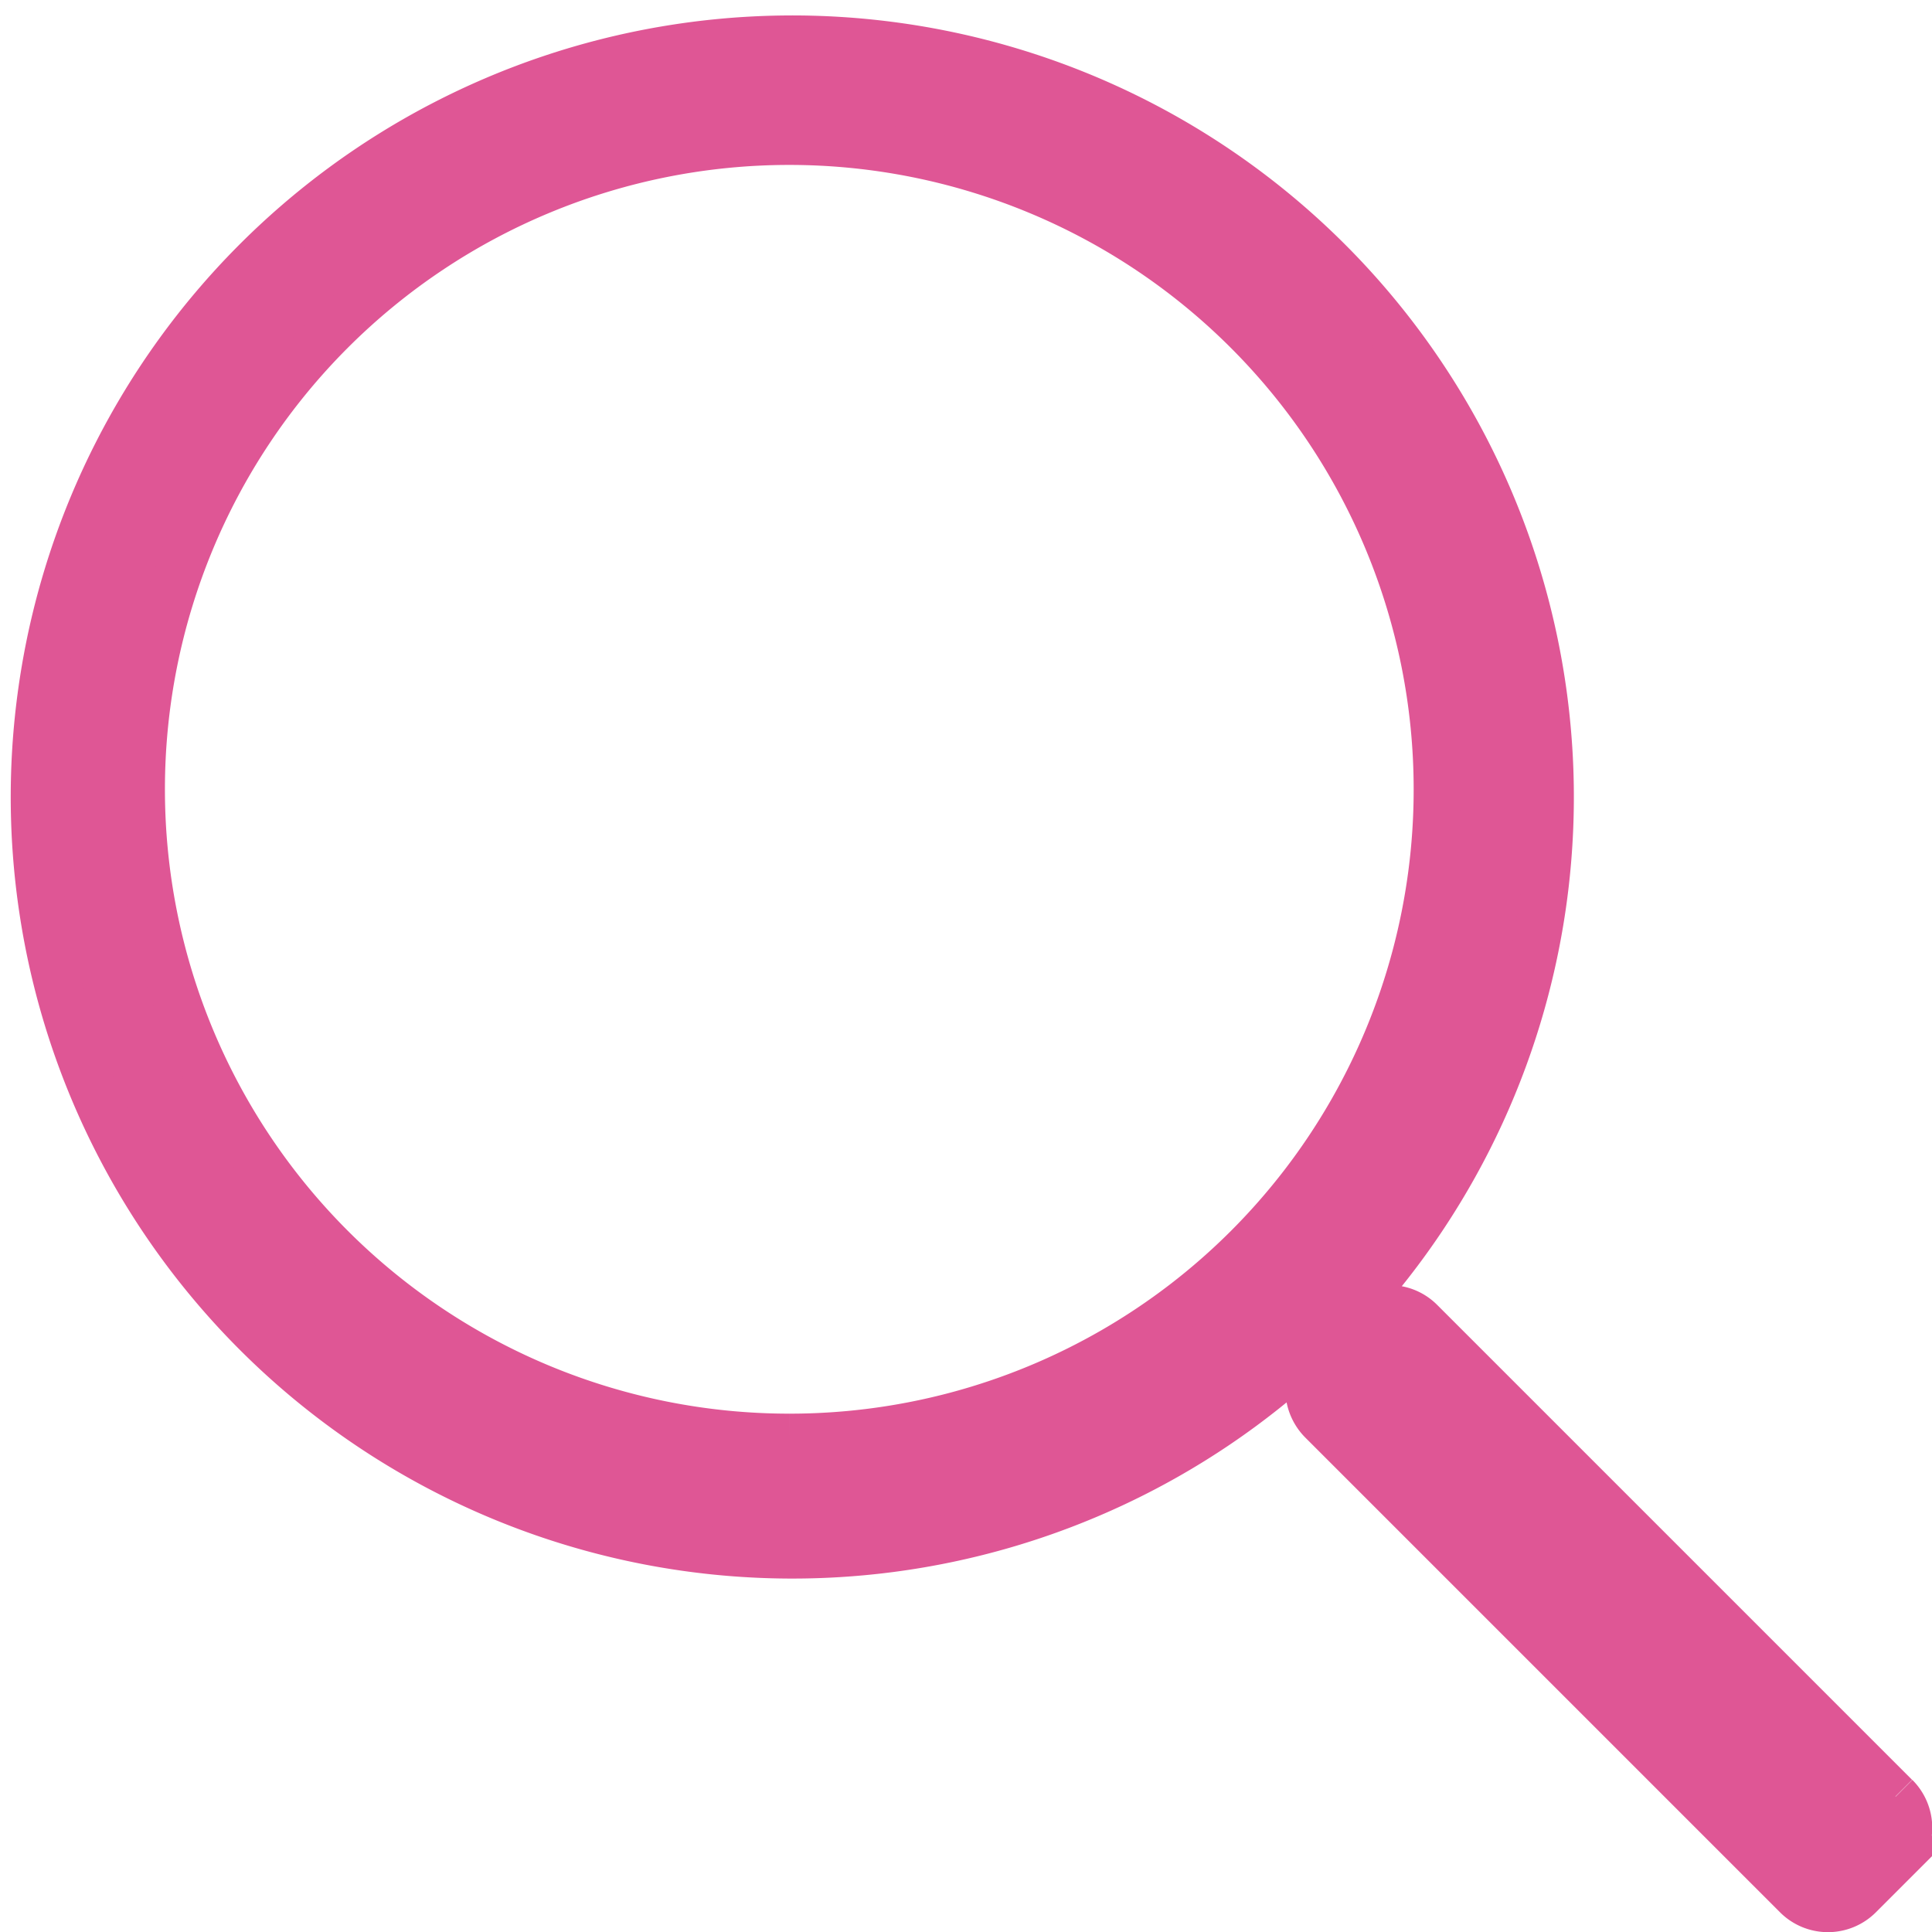 <svg xmlns="http://www.w3.org/2000/svg" width="20.5" height="20.5" viewBox="0 0 20.5 20.5">
  <path id="パス_817" data-name="パス 817" d="M19.862,18.812l-5.039-5.039a.464.464,0,0,0-.332-.137h-.4a8.043,8.043,0,1,0-.453.457v.4a.48.48,0,0,0,.137.332l5.039,5.039a.469.469,0,0,0,.664,0l.387-.387a.469.469,0,0,0,0-.664M8.125,15A6.875,6.875,0,1,1,15,8.125,6.87,6.87,0,0,1,8.125,15" transform="translate(0.25 0.25)" fill="#df5695" stroke="#df5695" stroke-width="0.5"/>
</svg>
